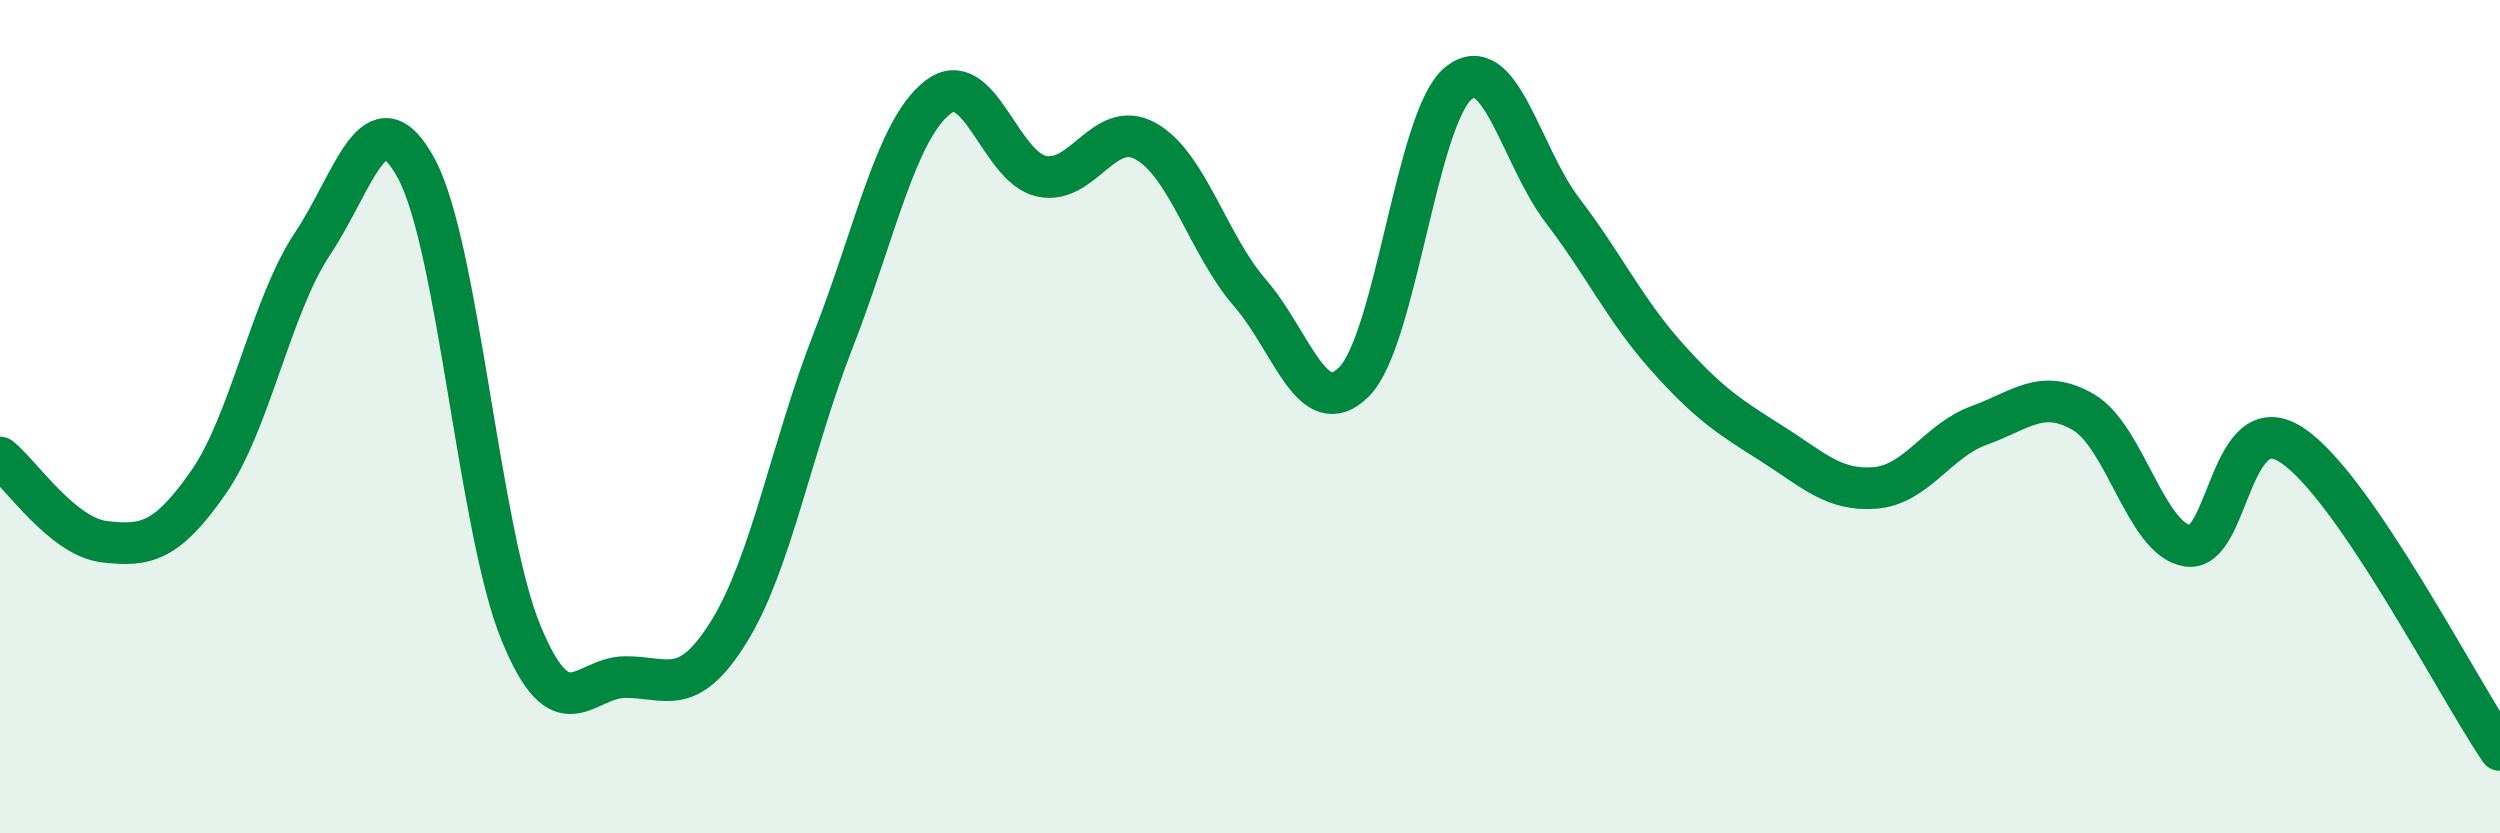 
    <svg width="60" height="20" viewBox="0 0 60 20" xmlns="http://www.w3.org/2000/svg">
      <path
        d="M 0,10.98 C 0.5,11.38 1.5,12.88 2.5,13 C 3.5,13.12 4,13.01 5,11.58 C 6,10.15 6.5,7.35 7.5,5.85 C 8.5,4.35 9,2.19 10,4.06 C 11,5.93 11.5,12.74 12.5,15.18 C 13.5,17.62 14,16.26 15,16.25 C 16,16.24 16.5,16.77 17.5,15.15 C 18.5,13.53 19,10.72 20,8.16 C 21,5.6 21.5,3.13 22.5,2.34 C 23.5,1.55 24,4.02 25,4.23 C 26,4.44 26.5,2.83 27.5,3.39 C 28.5,3.95 29,5.88 30,7.03 C 31,8.18 31.5,10.17 32.5,9.16 C 33.5,8.15 34,2.82 35,2 C 36,1.18 36.5,3.74 37.5,5.05 C 38.5,6.36 39,7.44 40,8.56 C 41,9.68 41.5,10 42.5,10.63 C 43.5,11.26 44,11.79 45,11.71 C 46,11.63 46.5,10.57 47.5,10.21 C 48.5,9.85 49,9.31 50,9.89 C 51,10.47 51.5,12.94 52.5,13.1 C 53.5,13.26 53.5,9.7 55,10.68 C 56.5,11.66 59,16.54 60,18L60 20L0 20Z"
        fill="#008740"
        opacity="0.1"
        stroke-linecap="round"
        stroke-linejoin="round"
      />
      <path
        d="M 0,10.98 C 0.5,11.38 1.5,12.88 2.5,13 C 3.5,13.12 4,13.01 5,11.58 C 6,10.15 6.5,7.35 7.5,5.85 C 8.5,4.35 9,2.19 10,4.06 C 11,5.93 11.5,12.74 12.5,15.18 C 13.5,17.62 14,16.26 15,16.25 C 16,16.24 16.5,16.77 17.5,15.15 C 18.5,13.53 19,10.72 20,8.16 C 21,5.6 21.5,3.13 22.5,2.34 C 23.5,1.55 24,4.02 25,4.23 C 26,4.44 26.5,2.83 27.5,3.39 C 28.5,3.95 29,5.88 30,7.03 C 31,8.18 31.5,10.17 32.5,9.16 C 33.5,8.15 34,2.82 35,2 C 36,1.18 36.5,3.74 37.5,5.05 C 38.5,6.36 39,7.44 40,8.56 C 41,9.68 41.5,10 42.5,10.63 C 43.5,11.26 44,11.79 45,11.71 C 46,11.63 46.5,10.57 47.5,10.21 C 48.5,9.85 49,9.31 50,9.89 C 51,10.47 51.5,12.94 52.5,13.1 C 53.5,13.26 53.5,9.7 55,10.68 C 56.5,11.66 59,16.54 60,18"
        stroke="#008740"
        stroke-width="1"
        fill="none"
        stroke-linecap="round"
        stroke-linejoin="round"
      />
    </svg>
  
